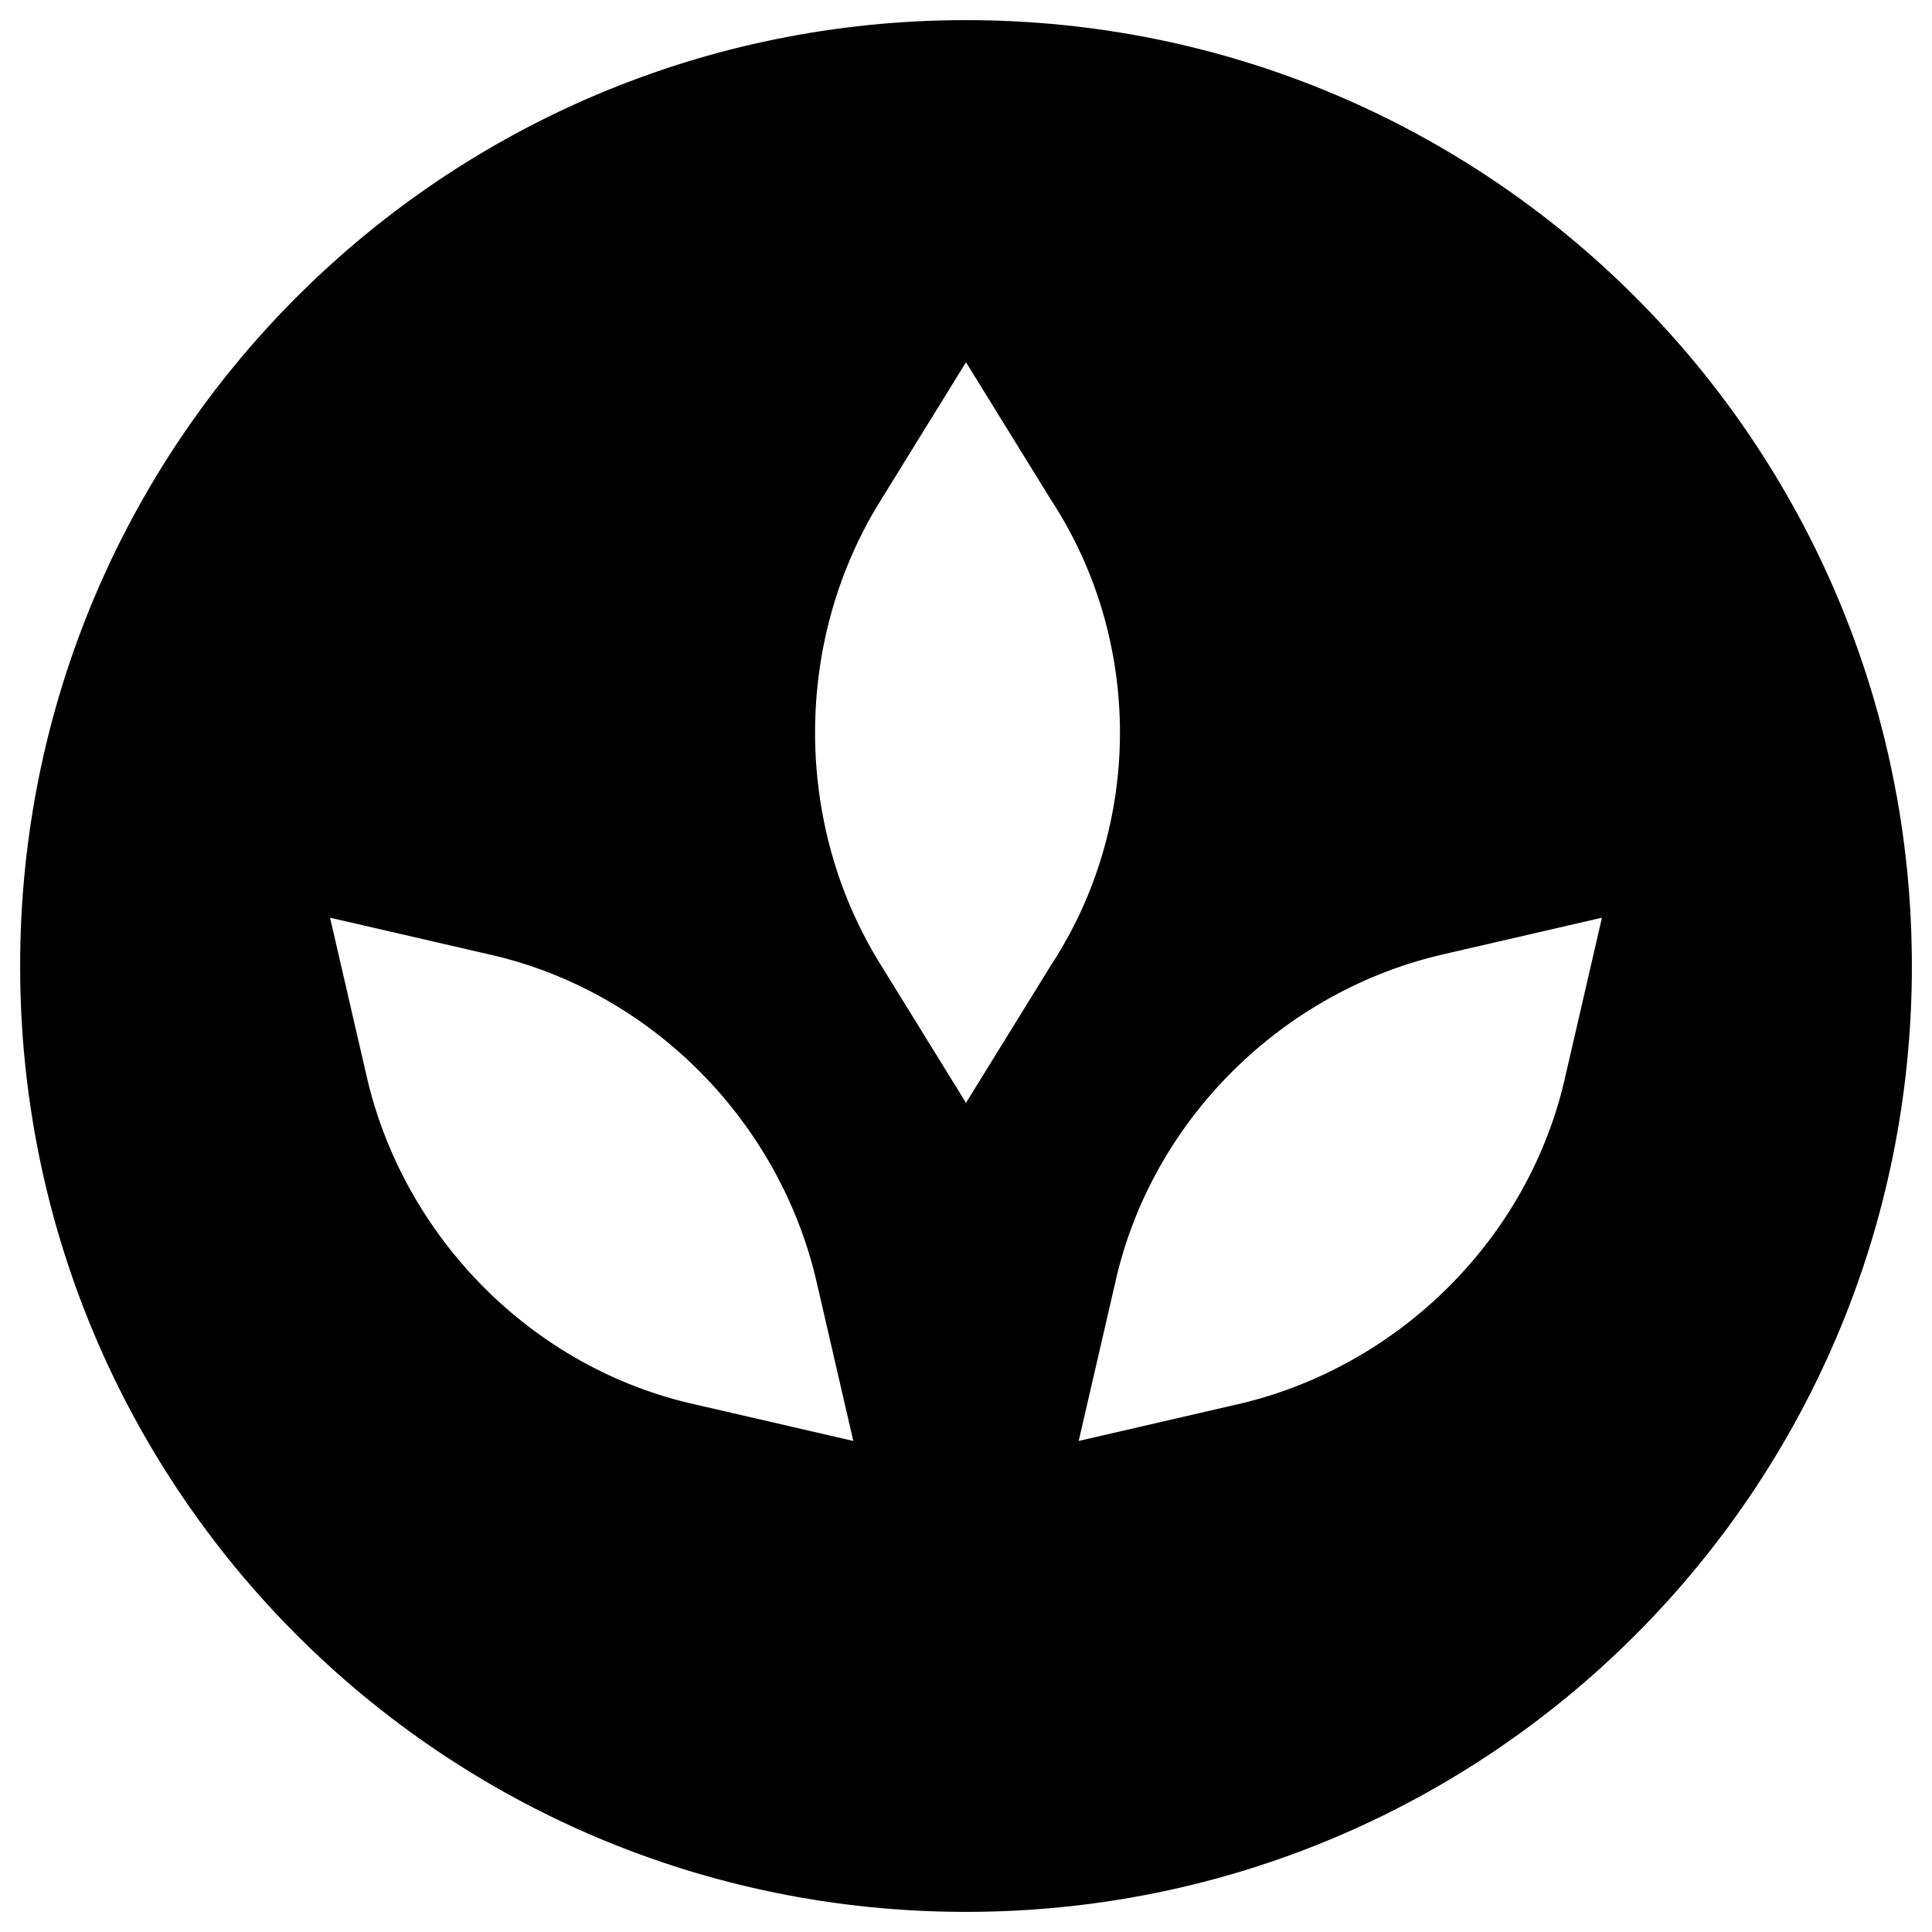 <svg id="Layer_1" enable-background="new 0 0 48 48" height="512" viewBox="0 0 48 48" width="512" xmlns="http://www.w3.org/2000/svg"><g><path d="m24 .5c-13 0-23.5 10.5-23.5 23.5s10.5 23.5 23.5 23.5 23.5-10.5 23.5-23.5-10.5-23.5-23.5-23.5zm15.8 22.3-.9 3.9c-.9 4.1-4.2 7.3-8.2 8.2l-3.9.9.9-3.9c.9-4.1 4.2-7.3 8.2-8.2zm-30.7 3.9-.9-3.9 3.9.9c4.1.9 7.3 4.2 8.2 8.2l.9 3.9-3.9-.9c-4.1-.9-7.3-4.2-8.2-8.2zm17-2.7-2.1 3.4-2.1-3.4c-2.2-3.5-2.2-8.1 0-11.6l2.1-3.4 2.1 3.4c2.3 3.5 2.3 8.1 0 11.6z" fill="rgb(0,0,0)"/></g></svg>